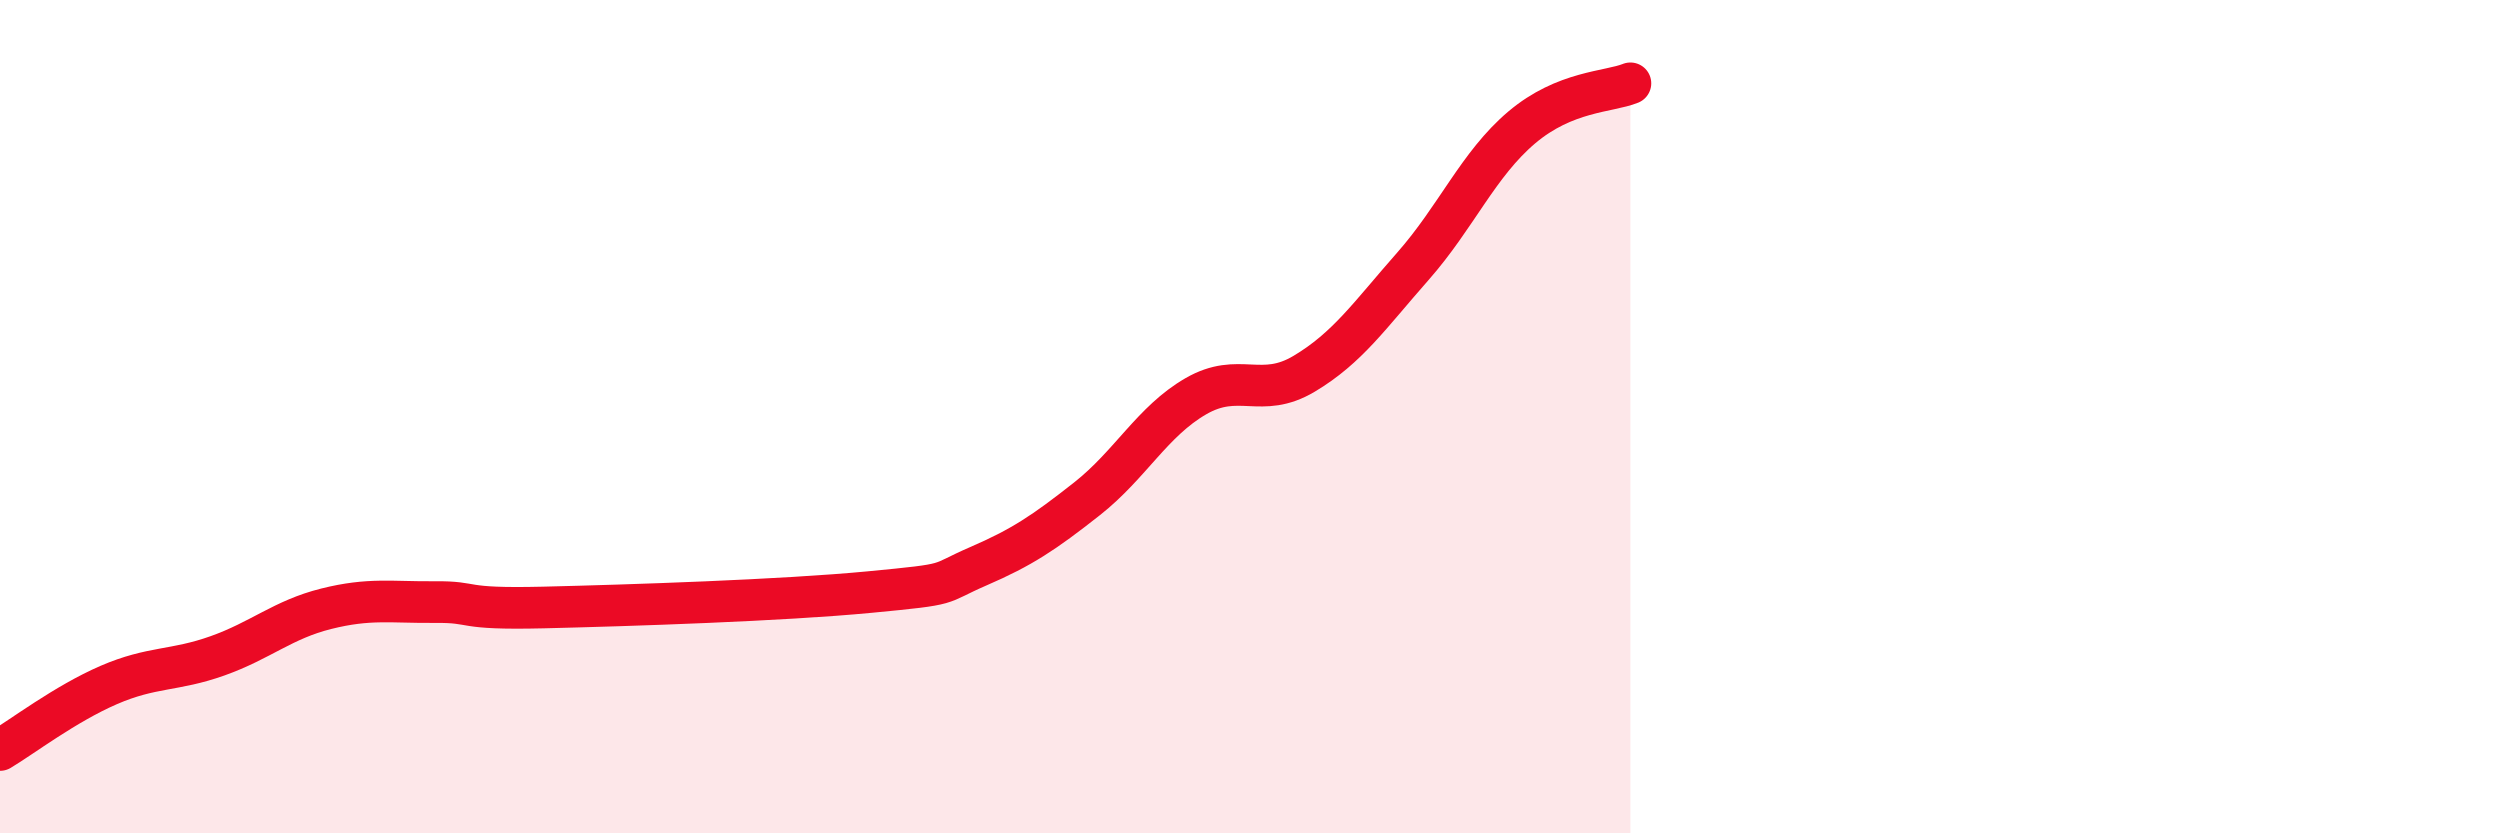 
    <svg width="60" height="20" viewBox="0 0 60 20" xmlns="http://www.w3.org/2000/svg">
      <path
        d="M 0,18 C 0.52,17.69 1.57,16.89 2.61,16.44 C 3.65,15.99 4.18,16.11 5.22,15.74 C 6.26,15.37 6.79,14.87 7.83,14.61 C 8.87,14.35 9.39,14.46 10.43,14.45 C 11.47,14.44 10.95,14.63 13.04,14.58 C 15.13,14.53 18.78,14.41 20.87,14.21 C 22.96,14.01 22.44,14.04 23.48,13.59 C 24.52,13.14 25.05,12.79 26.09,11.97 C 27.13,11.15 27.66,10.11 28.7,9.51 C 29.74,8.91 30.26,9.59 31.3,8.97 C 32.34,8.35 32.87,7.57 33.91,6.39 C 34.95,5.21 35.48,3.94 36.52,3.06 C 37.56,2.18 38.61,2.21 39.13,2L39.13 20L0 20Z"
        fill="#EB0A25"
        opacity="0.1"
        stroke-linecap="round"
        stroke-linejoin="round"
      />
      <path
        d="M 0,18 C 0.52,17.69 1.57,16.89 2.61,16.44 C 3.65,15.99 4.18,16.11 5.22,15.74 C 6.26,15.37 6.79,14.87 7.83,14.61 C 8.87,14.35 9.39,14.46 10.43,14.45 C 11.47,14.44 10.95,14.63 13.04,14.58 C 15.13,14.53 18.78,14.41 20.87,14.21 C 22.96,14.01 22.44,14.04 23.48,13.59 C 24.52,13.14 25.05,12.79 26.09,11.97 C 27.13,11.15 27.66,10.11 28.7,9.51 C 29.74,8.91 30.26,9.59 31.3,8.97 C 32.34,8.35 32.87,7.57 33.91,6.39 C 34.95,5.21 35.48,3.94 36.52,3.06 C 37.56,2.18 38.61,2.21 39.13,2"
        stroke="#EB0A25"
        stroke-width="1"
        fill="none"
        stroke-linecap="round"
        stroke-linejoin="round"
      />
    </svg>
  